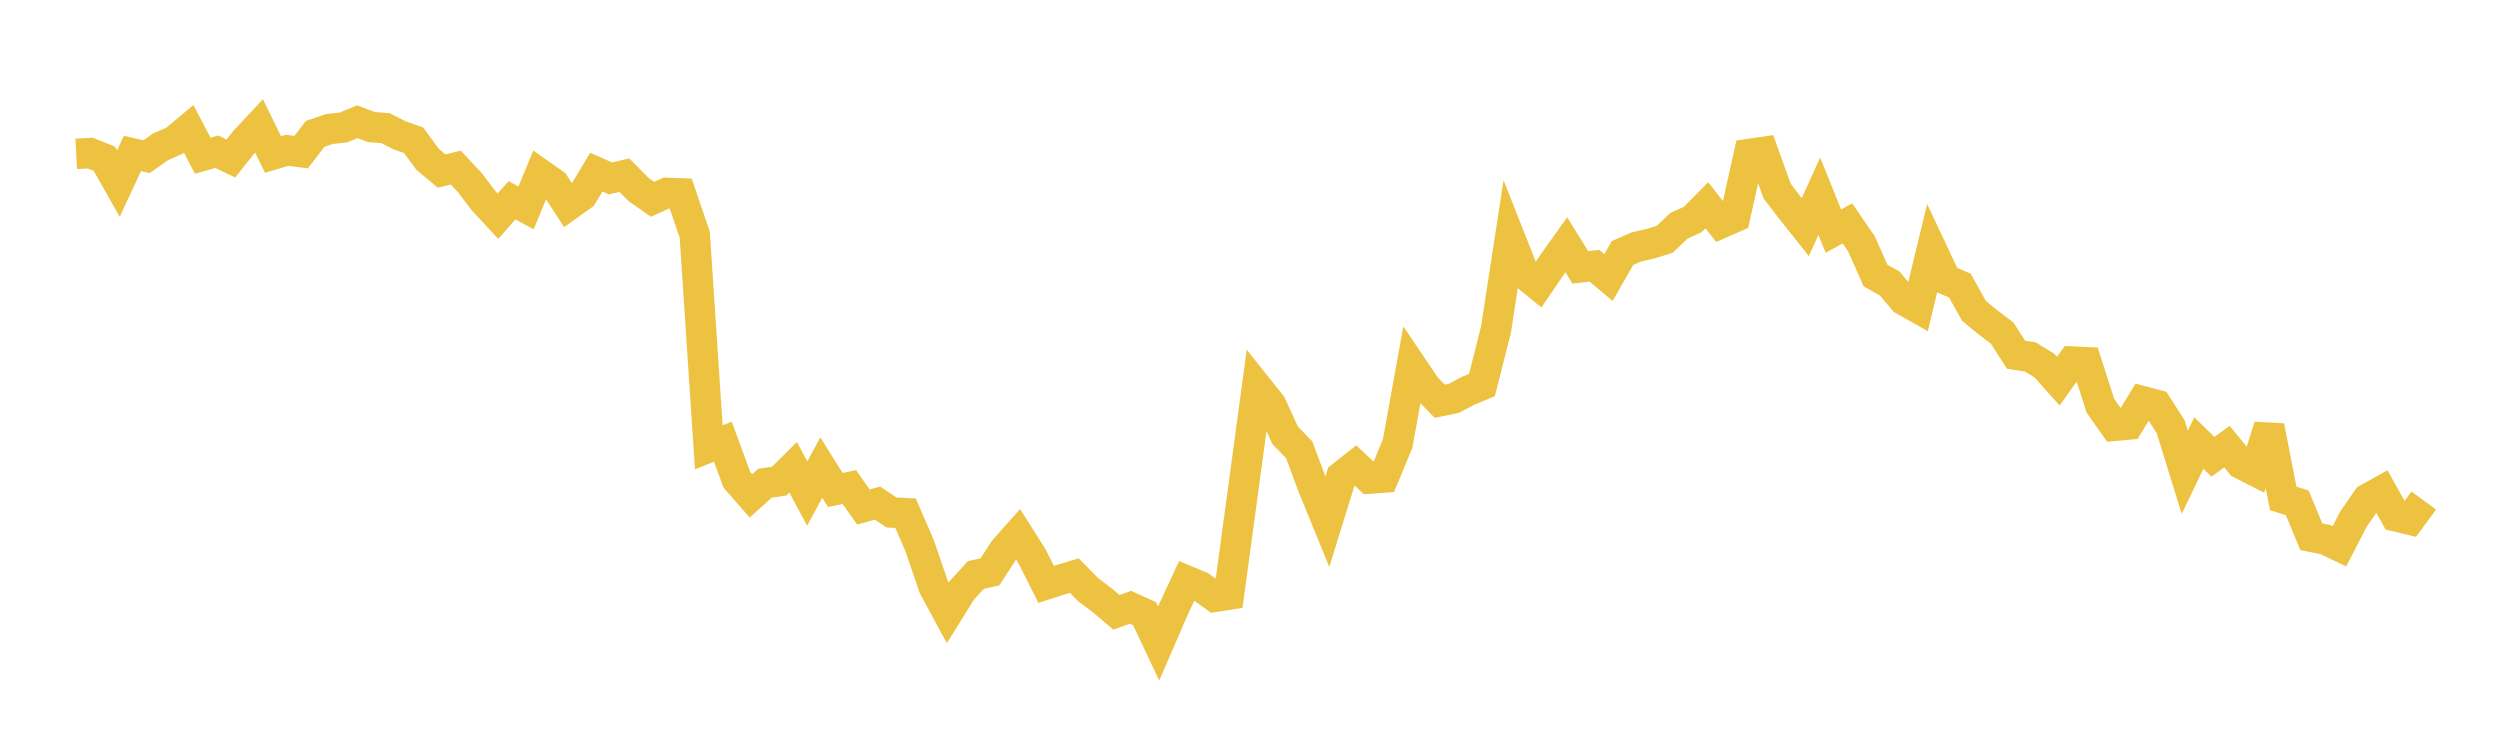 <svg width="164" height="48" xmlns="http://www.w3.org/2000/svg" xmlns:xlink="http://www.w3.org/1999/xlink"><path fill="none" stroke="rgb(237,194,64)" stroke-width="2" d="M5,10.093L5.922,10.045L6.844,10.412L7.766,12.042L8.689,10.064L9.611,10.28L10.533,9.634L11.455,9.224L12.377,8.453L13.299,10.213L14.222,9.953L15.144,10.397L16.066,9.239L16.988,8.251L17.91,10.135L18.832,9.86L19.754,9.98L20.677,8.781L21.599,8.465L22.521,8.361L23.443,7.985L24.365,8.337L25.287,8.405L26.21,8.877L27.132,9.198L28.054,10.455L28.976,11.222L29.898,10.993L30.82,11.975L31.743,13.186L32.665,14.181L33.587,13.139L34.509,13.637L35.431,11.412L36.353,12.058L37.275,13.479L38.198,12.821L39.12,11.29L40.042,11.702L40.964,11.492L41.886,12.43L42.808,13.073L43.731,12.654L44.653,12.688L45.575,15.393L46.497,29.346L47.419,28.974L48.341,31.476L49.263,32.529L50.186,31.696L51.108,31.566L52.03,30.651L52.952,32.377L53.874,30.673L54.796,32.139L55.719,31.953L56.641,33.26L57.563,33.004L58.485,33.62L59.407,33.667L60.329,35.802L61.251,38.495L62.174,40.204L63.096,38.725L64.018,37.719L64.94,37.514L65.862,36.088L66.784,35.049L67.707,36.505L68.629,38.335L69.551,38.036L70.473,37.757L71.395,38.693L72.317,39.387L73.24,40.169L74.162,39.838L75.084,40.259L76.006,42.218L76.928,40.087L77.85,38.098L78.772,38.484L79.695,39.149L80.617,39.005L81.539,32.218L82.461,25.392L83.383,26.549L84.305,28.555L85.228,29.506L86.15,31.981L87.072,34.233L87.994,31.256L88.916,30.532L89.838,31.396L90.76,31.328L91.683,29.106L92.605,24.009L93.527,25.377L94.449,26.321L95.371,26.134L96.293,25.643L97.216,25.259L98.138,21.614L99.06,15.621L99.982,17.953L100.904,18.706L101.826,17.352L102.749,16.055L103.671,17.538L104.593,17.434L105.515,18.206L106.437,16.598L107.359,16.196L108.281,15.985L109.204,15.7L110.126,14.82L111.048,14.398L111.97,13.464L112.892,14.646L113.814,14.239L114.737,10.104L115.659,9.971L116.581,12.534L117.503,13.739L118.425,14.896L119.347,12.871L120.269,15.164L121.192,14.654L122.114,15.997L123.036,18.077L123.958,18.589L124.88,19.683L125.802,20.204L126.725,16.378L127.647,18.337L128.569,18.737L129.491,20.389L130.413,21.148L131.335,21.845L132.257,23.273L133.18,23.411L134.102,23.973L135.024,25.004L135.946,23.72L136.868,23.762L137.79,26.621L138.713,27.93L139.635,27.846L140.557,26.322L141.479,26.567L142.401,28.004L143.323,30.983L144.246,29.064L145.168,29.965L146.09,29.297L147.012,30.427L147.934,30.897L148.856,27.961L149.778,32.695L150.701,32.989L151.623,35.212L152.545,35.394L153.467,35.835L154.389,34.047L155.311,32.724L156.234,32.208L157.156,33.867L158.078,34.089L159,32.835"></path></svg>
